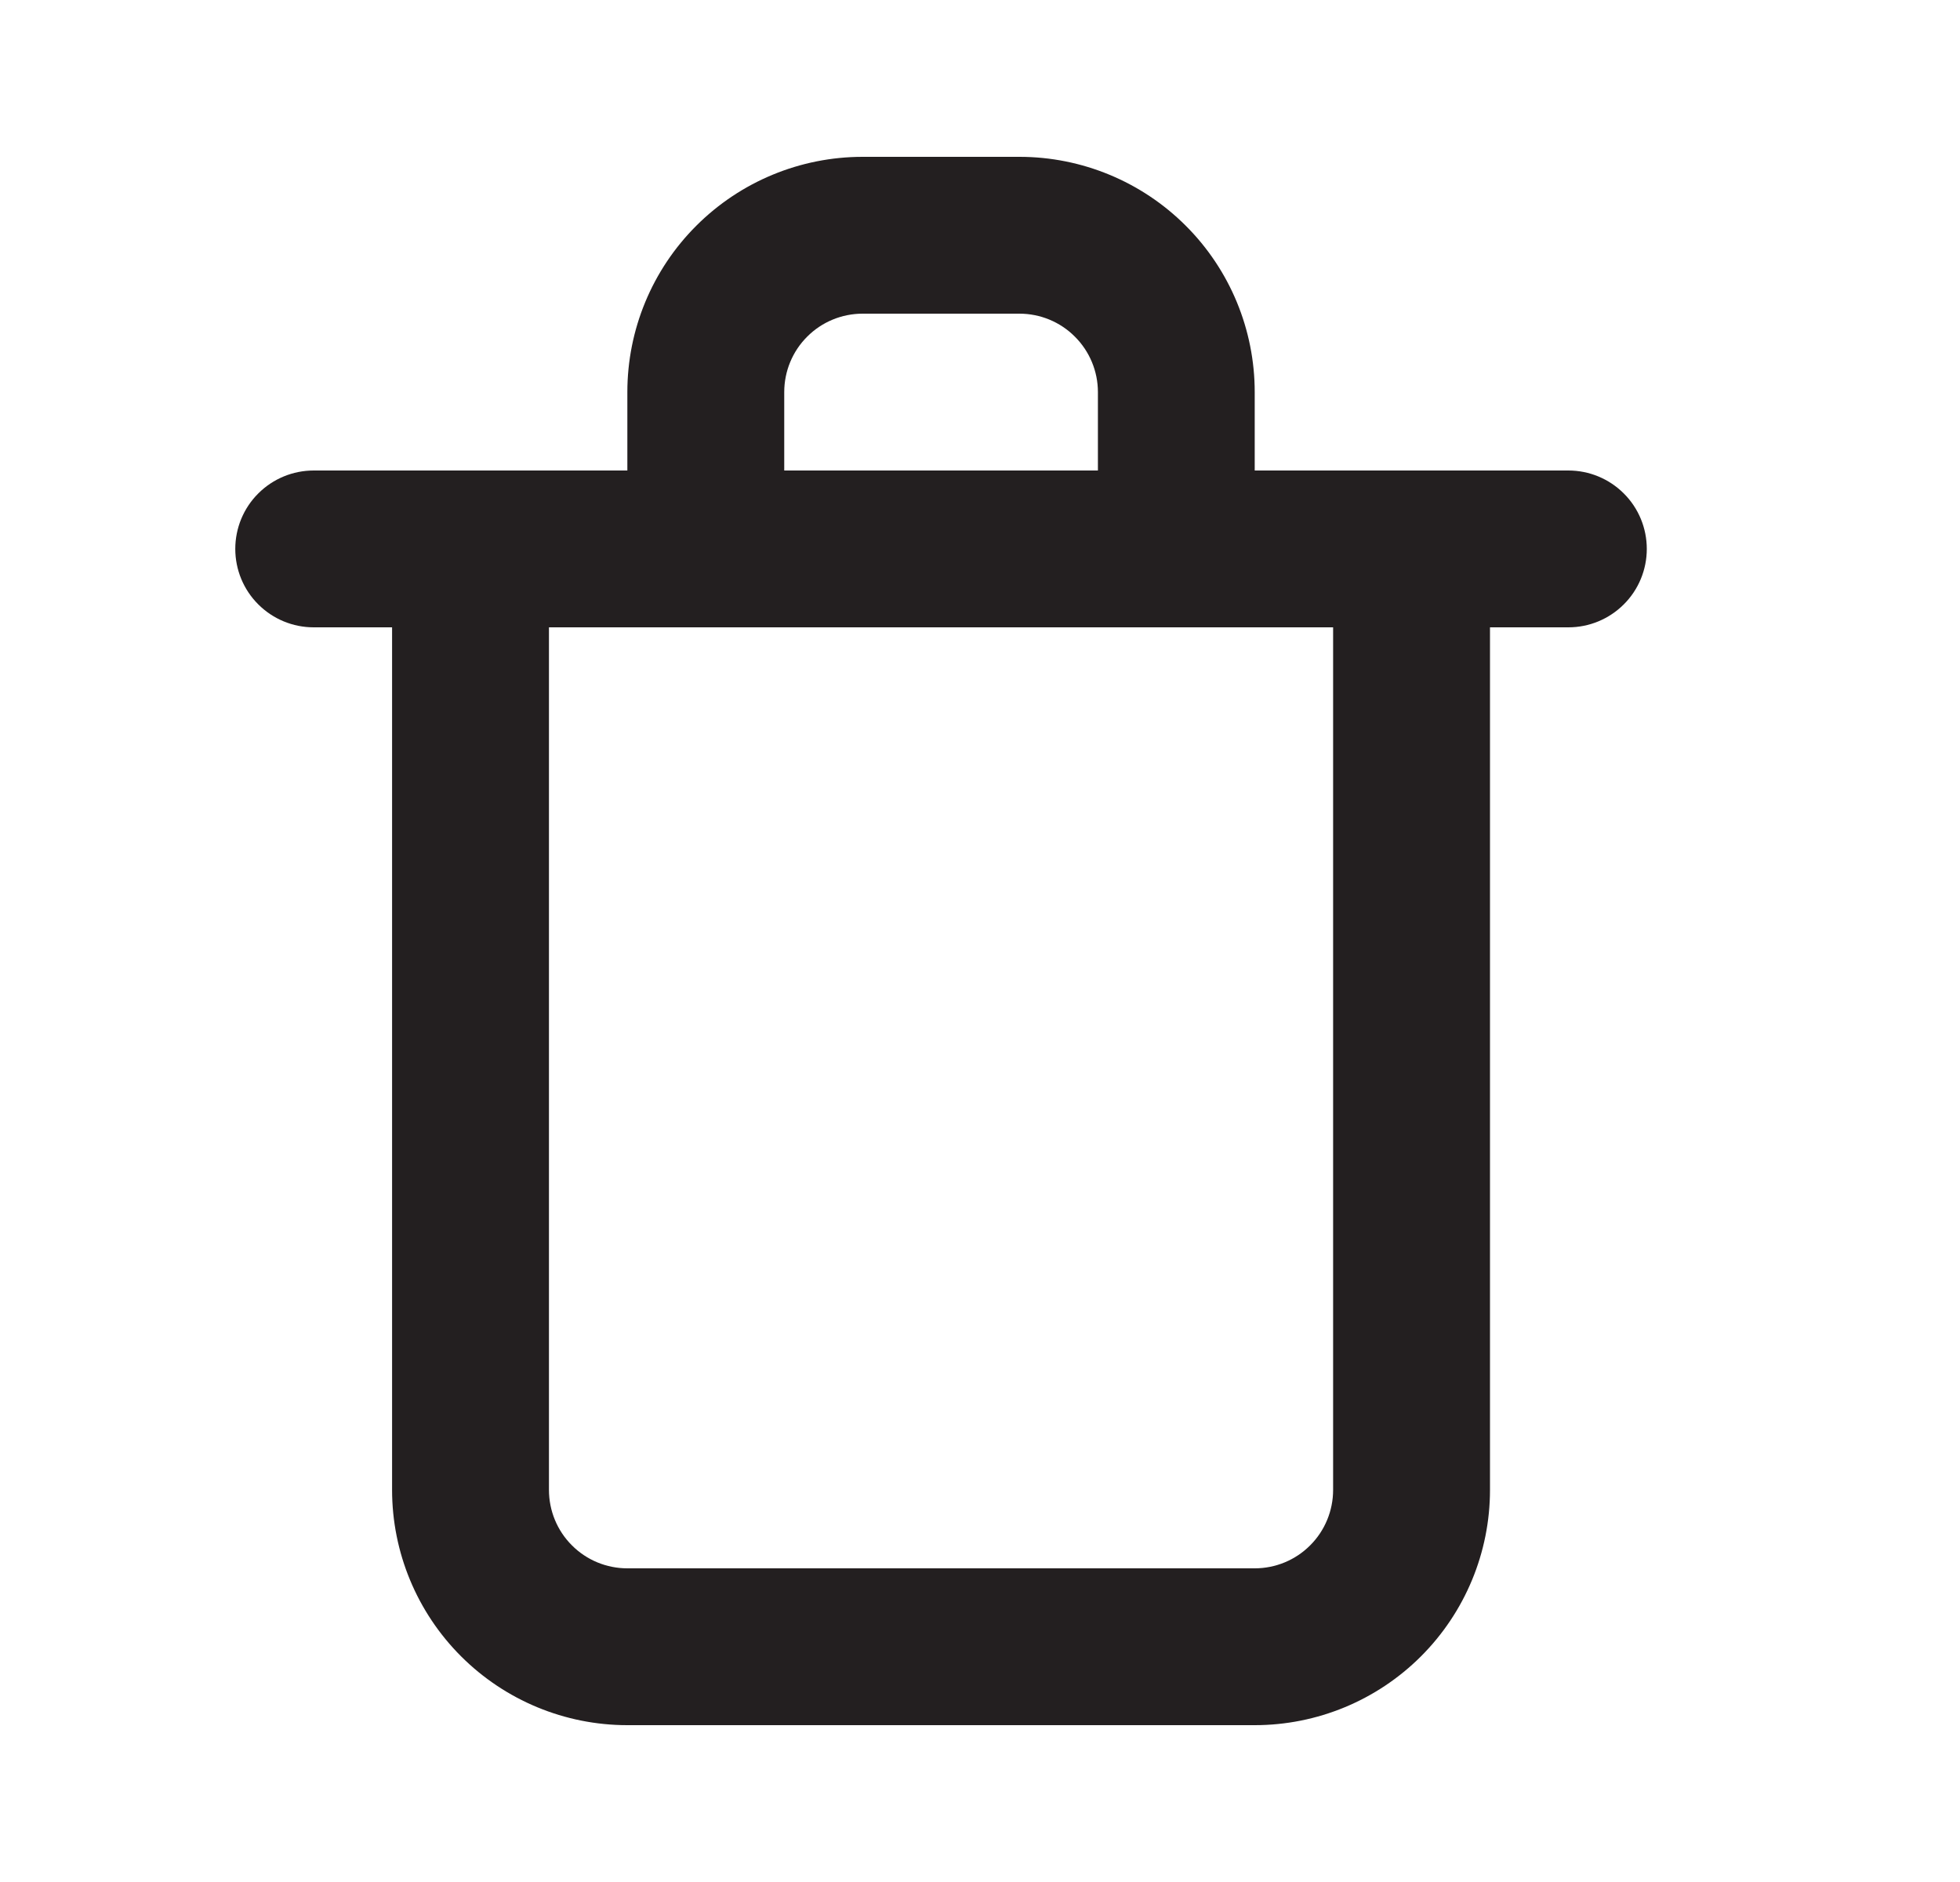<svg width="25" height="24" viewBox="0 0 25 24" fill="none" xmlns="http://www.w3.org/2000/svg">
<path d="M20.005 6H16.004V5C16.004 4.204 15.688 3.441 15.125 2.879C14.562 2.316 13.799 2 13.003 2H11.003C10.207 2 9.444 2.316 8.881 2.879C8.318 3.441 8.002 4.204 8.002 5V6H4.001C3.736 6 3.482 6.105 3.294 6.293C3.106 6.48 3.001 6.735 3.001 7C3.001 7.265 3.106 7.52 3.294 7.707C3.482 7.895 3.736 8 4.001 8H5.001V19C5.001 19.796 5.318 20.559 5.88 21.121C6.443 21.684 7.206 22 8.002 22H16.004C16.8 22 17.563 21.684 18.126 21.121C18.688 20.559 19.005 19.796 19.005 19V8H20.005C20.27 8 20.524 7.895 20.712 7.707C20.9 7.52 21.005 7.265 21.005 7C21.005 6.735 20.9 6.48 20.712 6.293C20.524 6.105 20.27 6 20.005 6ZM10.003 5C10.003 4.735 10.108 4.48 10.296 4.293C10.483 4.105 10.738 4 11.003 4H13.003C13.268 4 13.523 4.105 13.71 4.293C13.898 4.48 14.004 4.735 14.004 5V6H10.003V5ZM17.004 19C17.004 19.265 16.899 19.52 16.711 19.707C16.524 19.895 16.269 20 16.004 20H8.002C7.737 20 7.482 19.895 7.295 19.707C7.107 19.52 7.002 19.265 7.002 19V8H17.004V19Z" fill="#231F20"/>
</svg>
